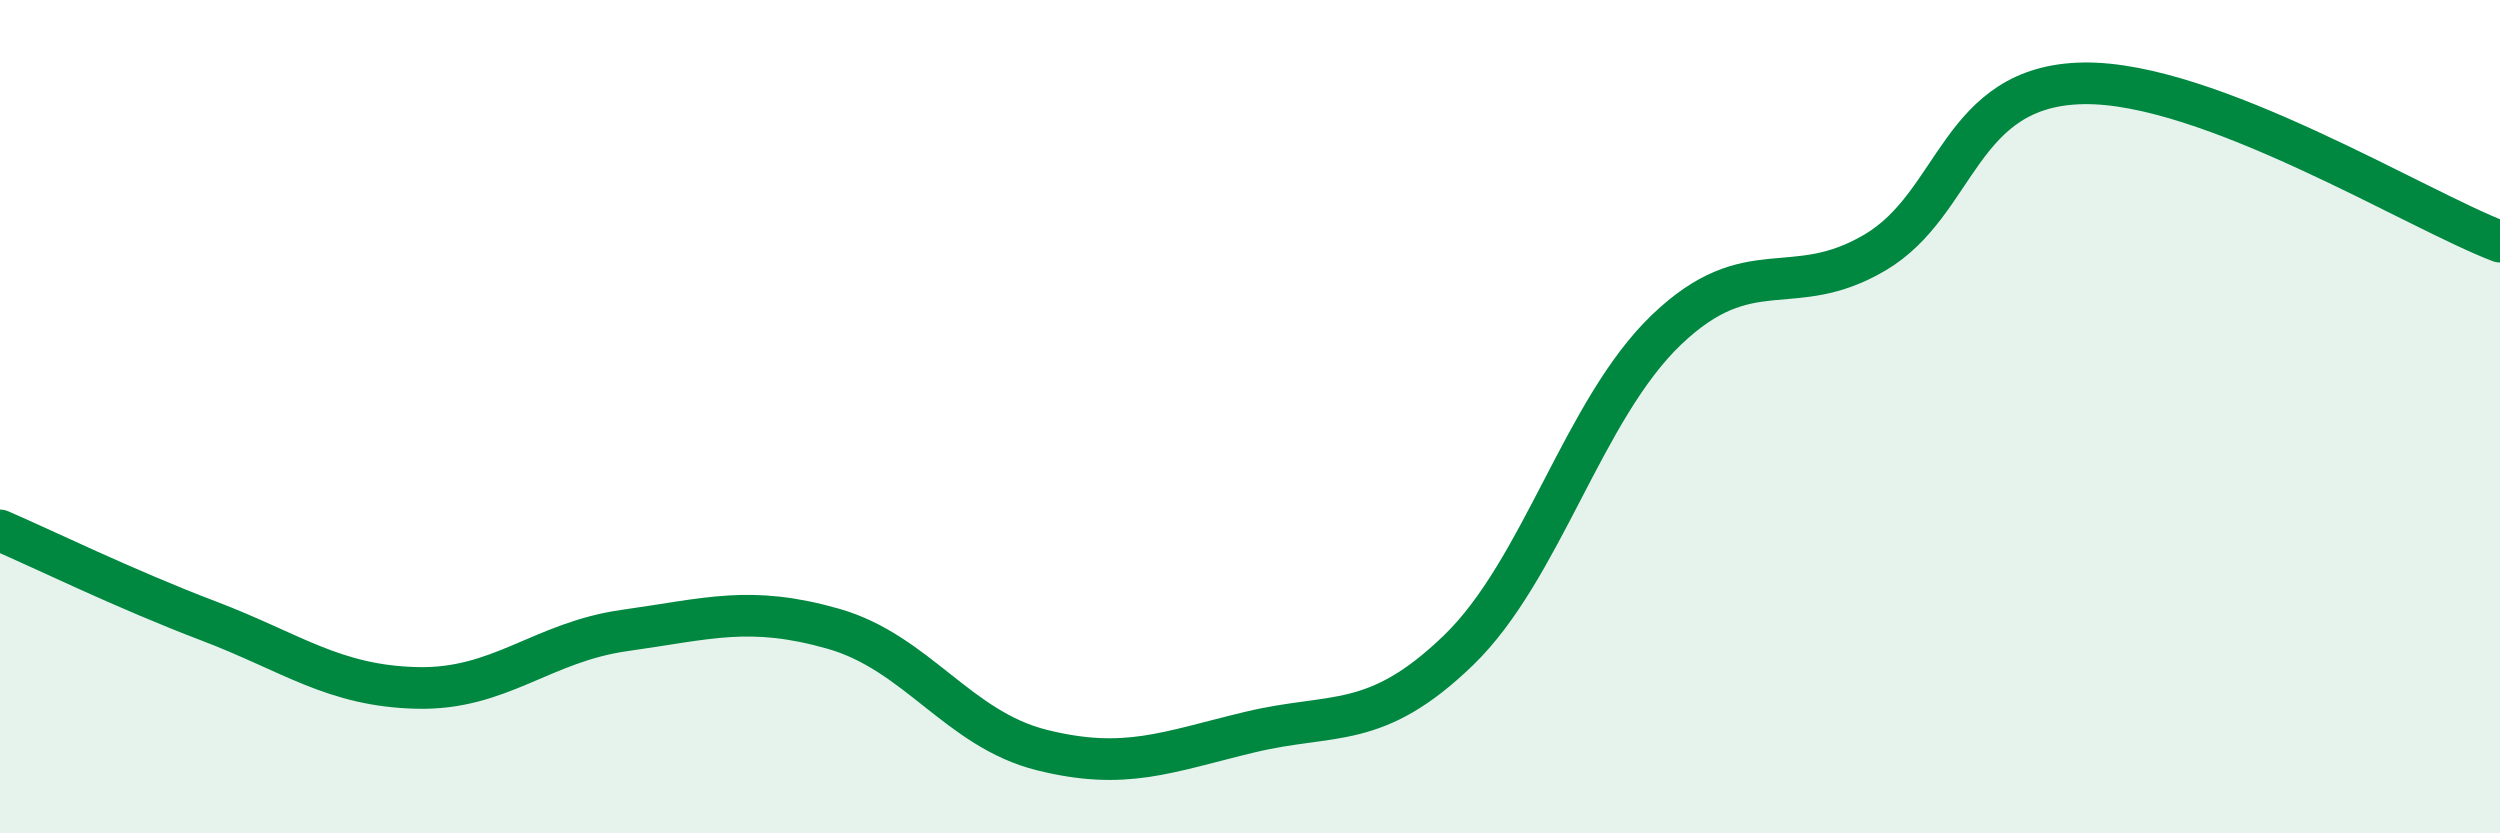 
    <svg width="60" height="20" viewBox="0 0 60 20" xmlns="http://www.w3.org/2000/svg">
      <path
        d="M 0,12.73 C 1,13.16 3,14.14 5,14.9 C 7,15.66 8,16.46 10,16.51 C 12,16.56 13,15.41 15,15.13 C 17,14.85 18,14.52 20,15.09 C 22,15.66 23,17.5 25,18 C 27,18.5 28,18.05 30,17.57 C 32,17.09 33,17.54 35,15.61 C 37,13.68 38,9.82 40,7.91 C 42,6 43,7.24 45,6.06 C 47,4.88 47,2.05 50,2 C 53,1.95 58,5.04 60,5.8L60 20L0 20Z"
        fill="#008740"
        opacity="0.1"
        stroke-linecap="round"
        stroke-linejoin="round"
      />
      <path
        d="M 0,12.73 C 1,13.16 3,14.14 5,14.9 C 7,15.66 8,16.46 10,16.51 C 12,16.56 13,15.41 15,15.13 C 17,14.85 18,14.52 20,15.09 C 22,15.66 23,17.5 25,18 C 27,18.5 28,18.05 30,17.57 C 32,17.09 33,17.54 35,15.61 C 37,13.68 38,9.82 40,7.91 C 42,6 43,7.24 45,6.06 C 47,4.88 47,2.05 50,2 C 53,1.95 58,5.04 60,5.8"
        stroke="#008740"
        stroke-width="1"
        fill="none"
        stroke-linecap="round"
        stroke-linejoin="round"
      />
    </svg>
  